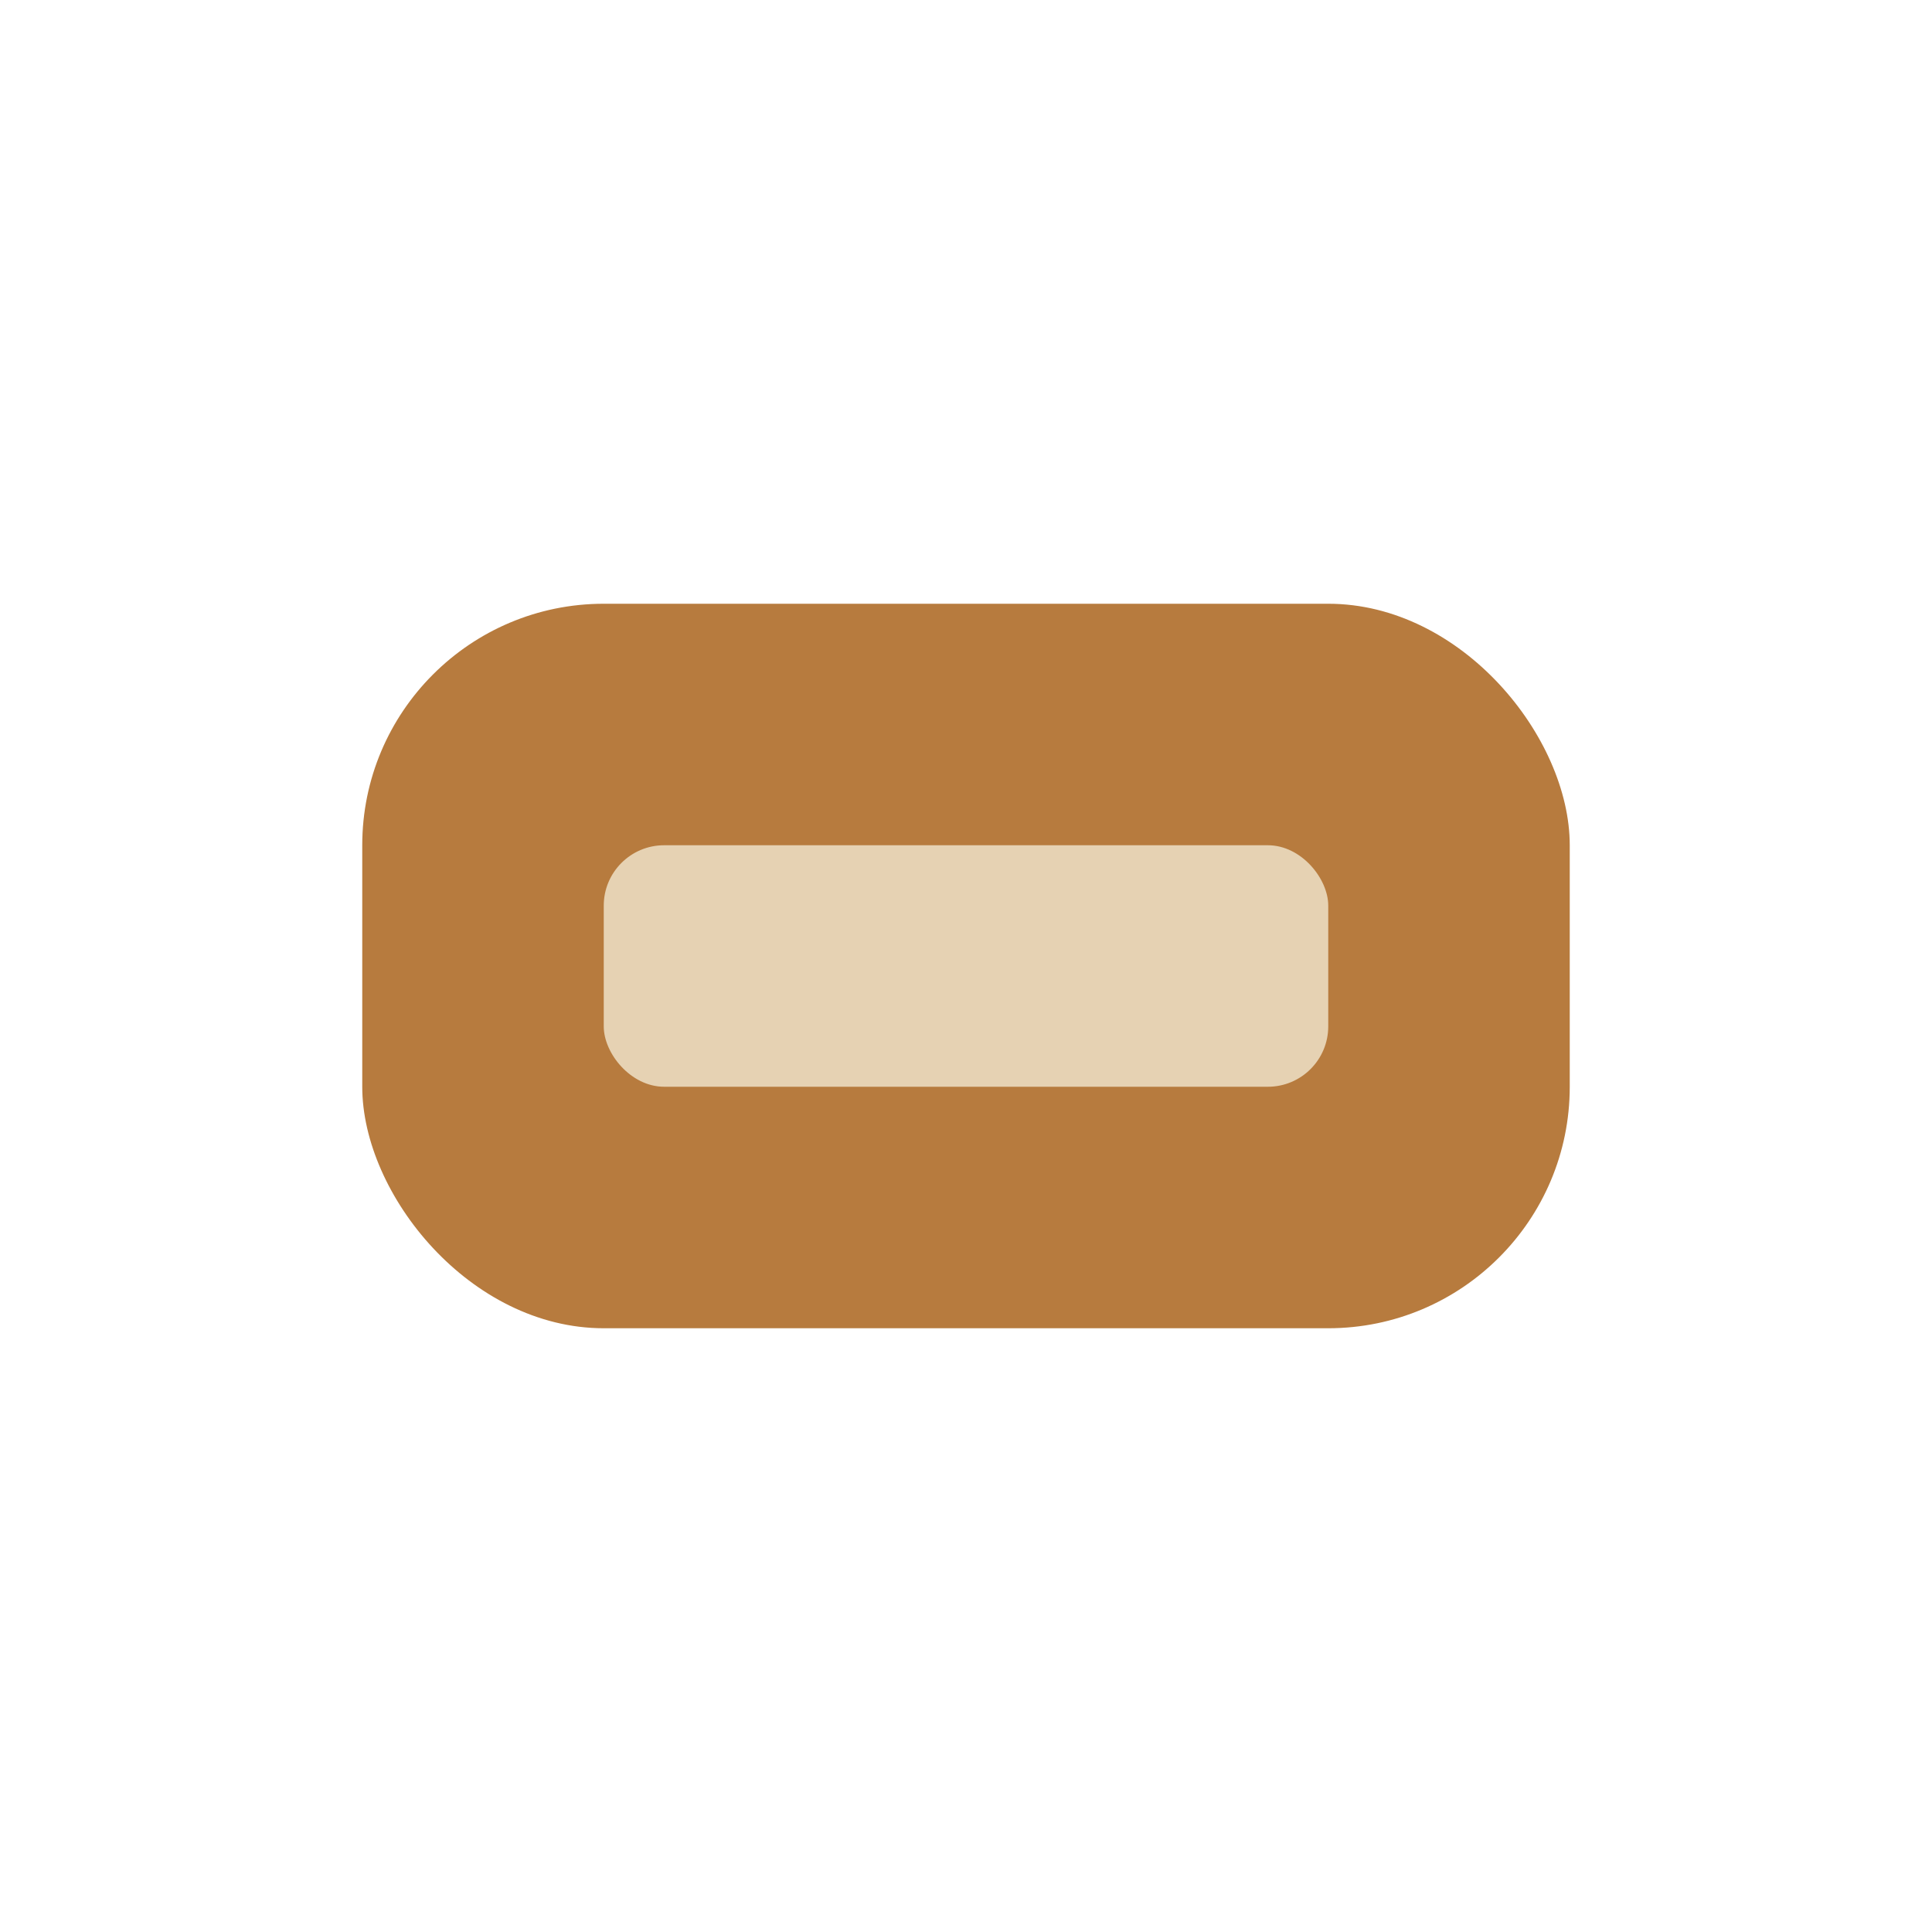 <?xml version="1.0" encoding="UTF-8"?>
<svg xmlns="http://www.w3.org/2000/svg" width="32" height="32" viewBox="0 0 32 32"><rect x="6" y="10" width="20" height="12" rx="4" fill="#B77B3E"/><rect x="10" y="14" width="12" height="4" rx="1" fill="#E6D2B3"/></svg>
